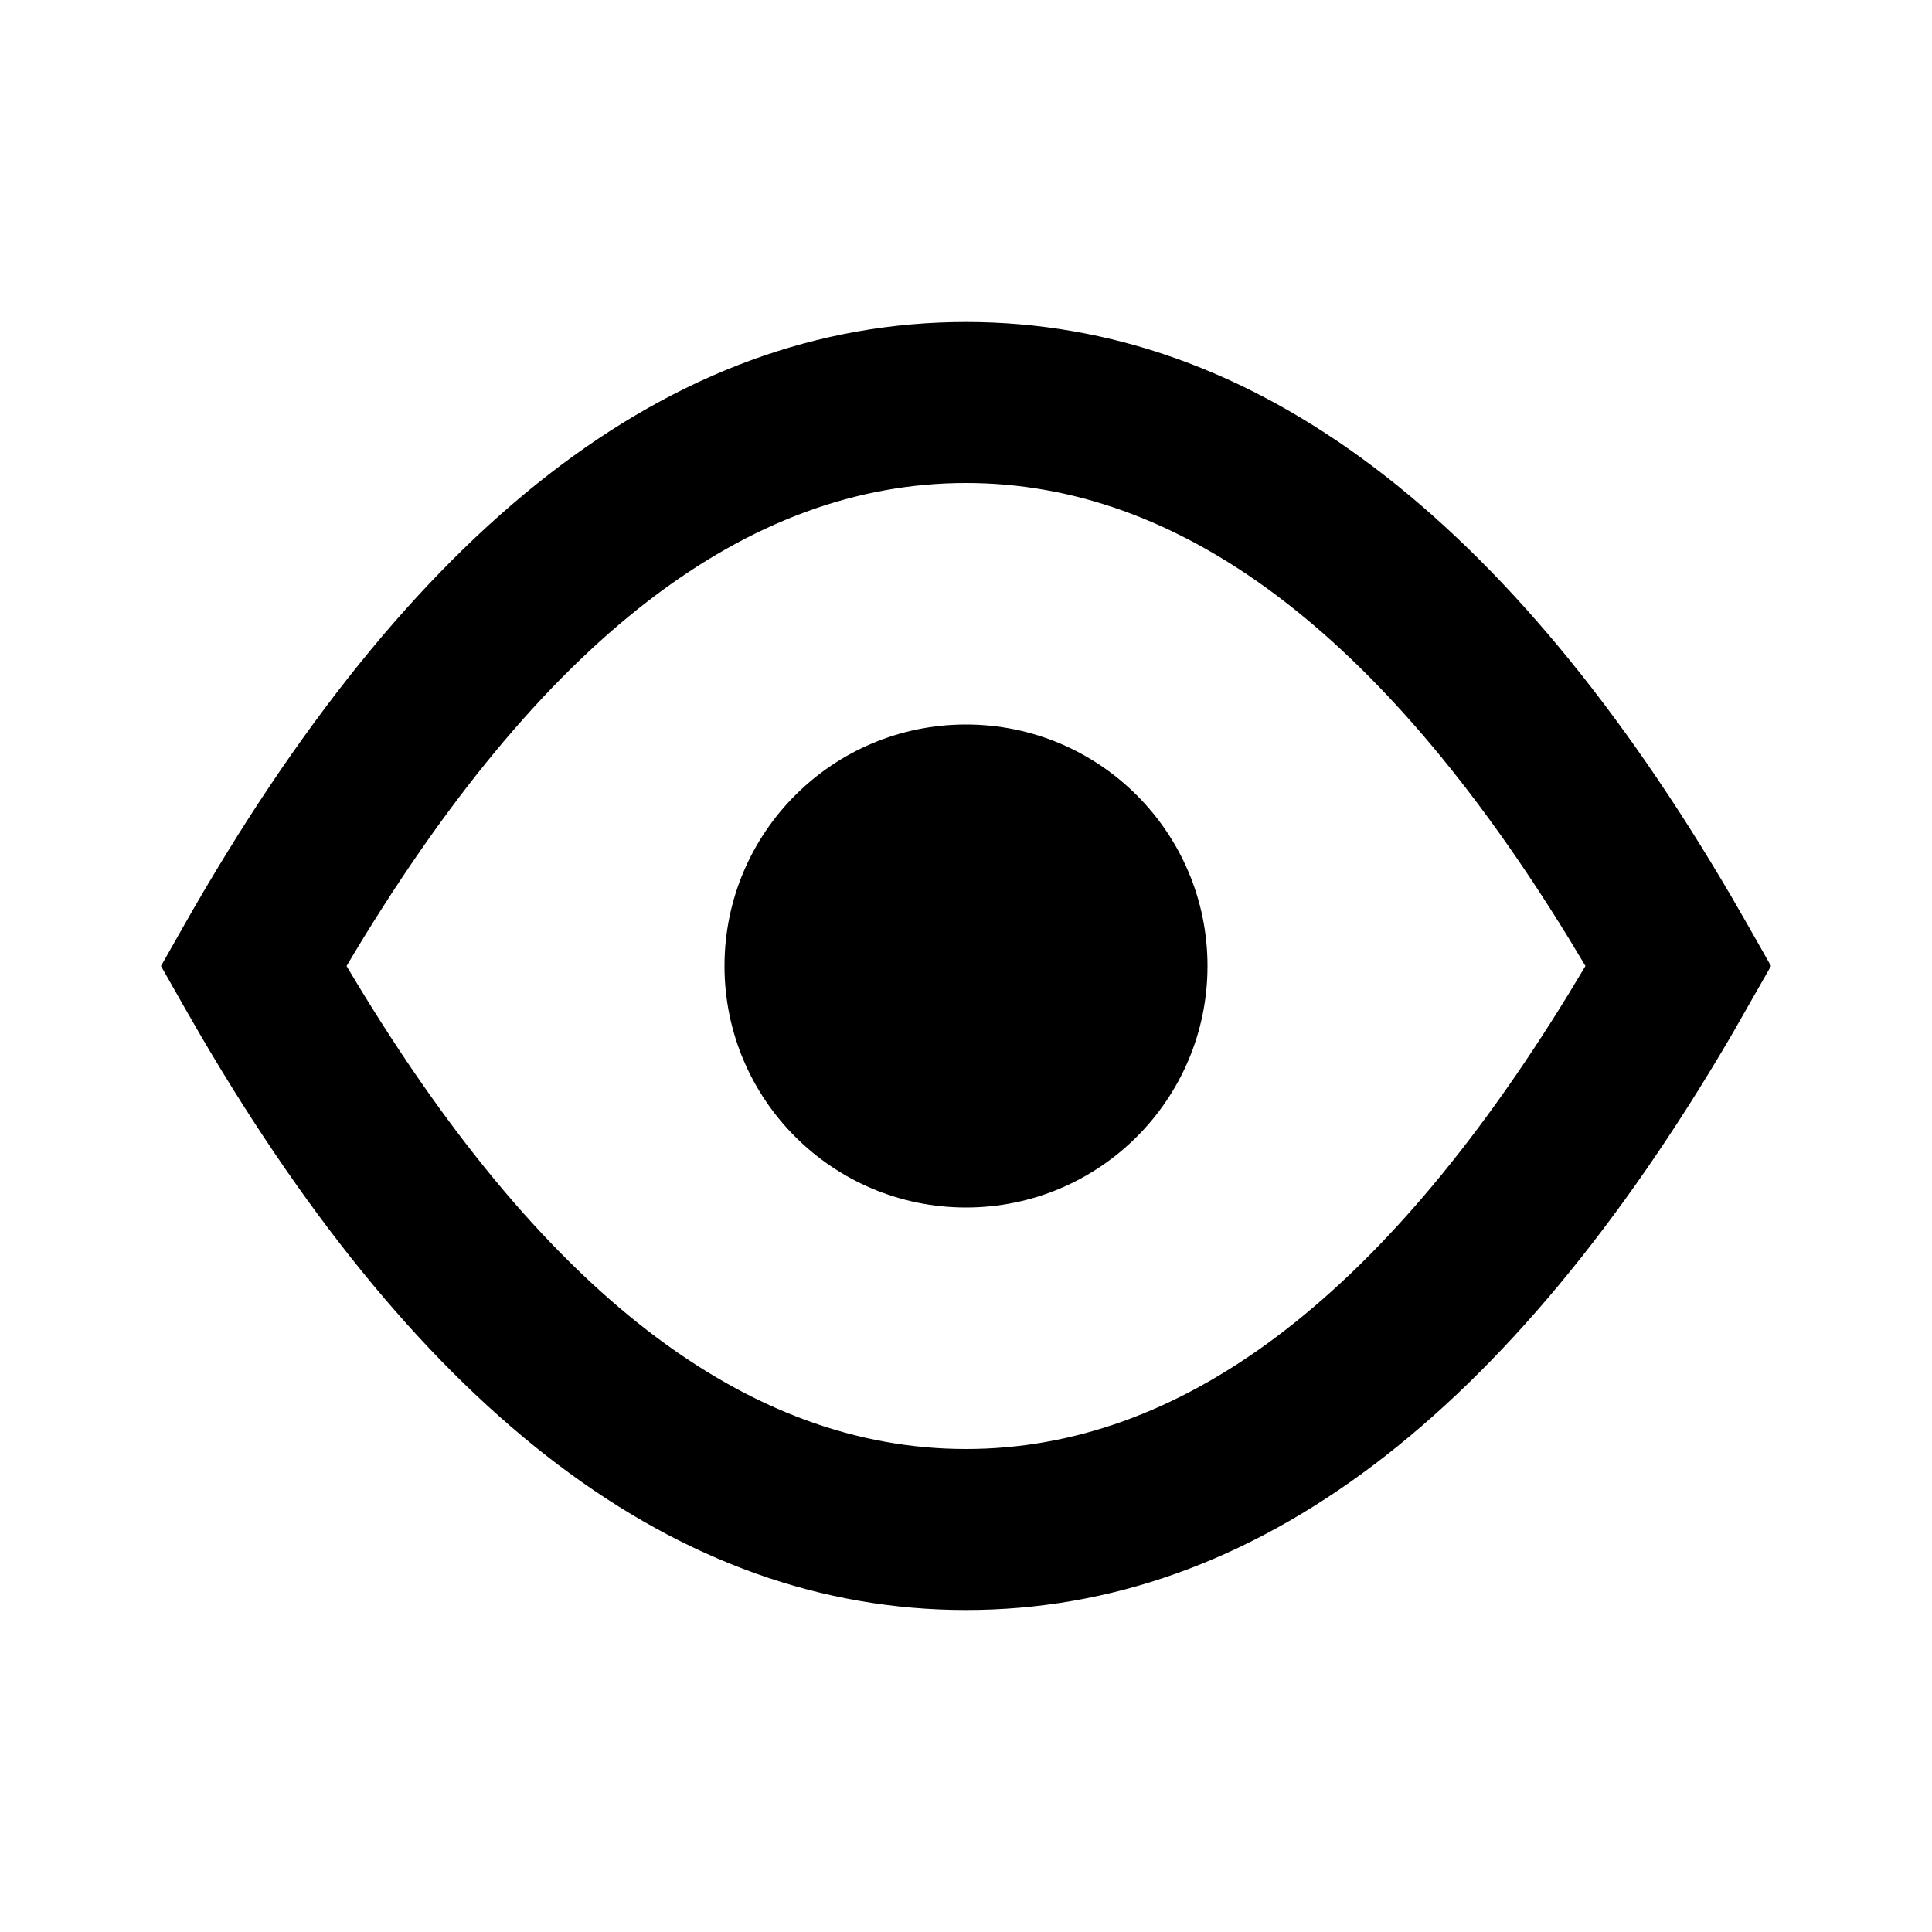 <?xml version="1.0" encoding="UTF-8"?> <svg xmlns="http://www.w3.org/2000/svg" width="24" height="24" viewBox="0 0 24 24" fill="none"><path fill-rule="evenodd" clip-rule="evenodd" d="M12 4C15.588 4 18.755 6.432 21.511 11.143L21.717 11.501L22 12L21.511 12.857C18.755 17.568 15.588 20 12 20C8.412 20 5.245 17.568 2.489 12.857L2.283 12.499L2 12L2.283 11.501C5.087 6.556 8.322 4 12 4ZM12 6C9.297 6 6.728 7.916 4.305 12C6.728 16.084 9.297 18 12 18C14.63 18 17.129 16.19 19.487 12.345L19.695 12L19.487 11.655C17.125 7.808 14.626 6 12 6ZM12 9C13.657 9 15 10.343 15 12C15 13.657 13.657 15 12 15C10.343 15 9 13.657 9 12C9 10.343 10.343 9 12 9Z" fill="black"></path></svg> 